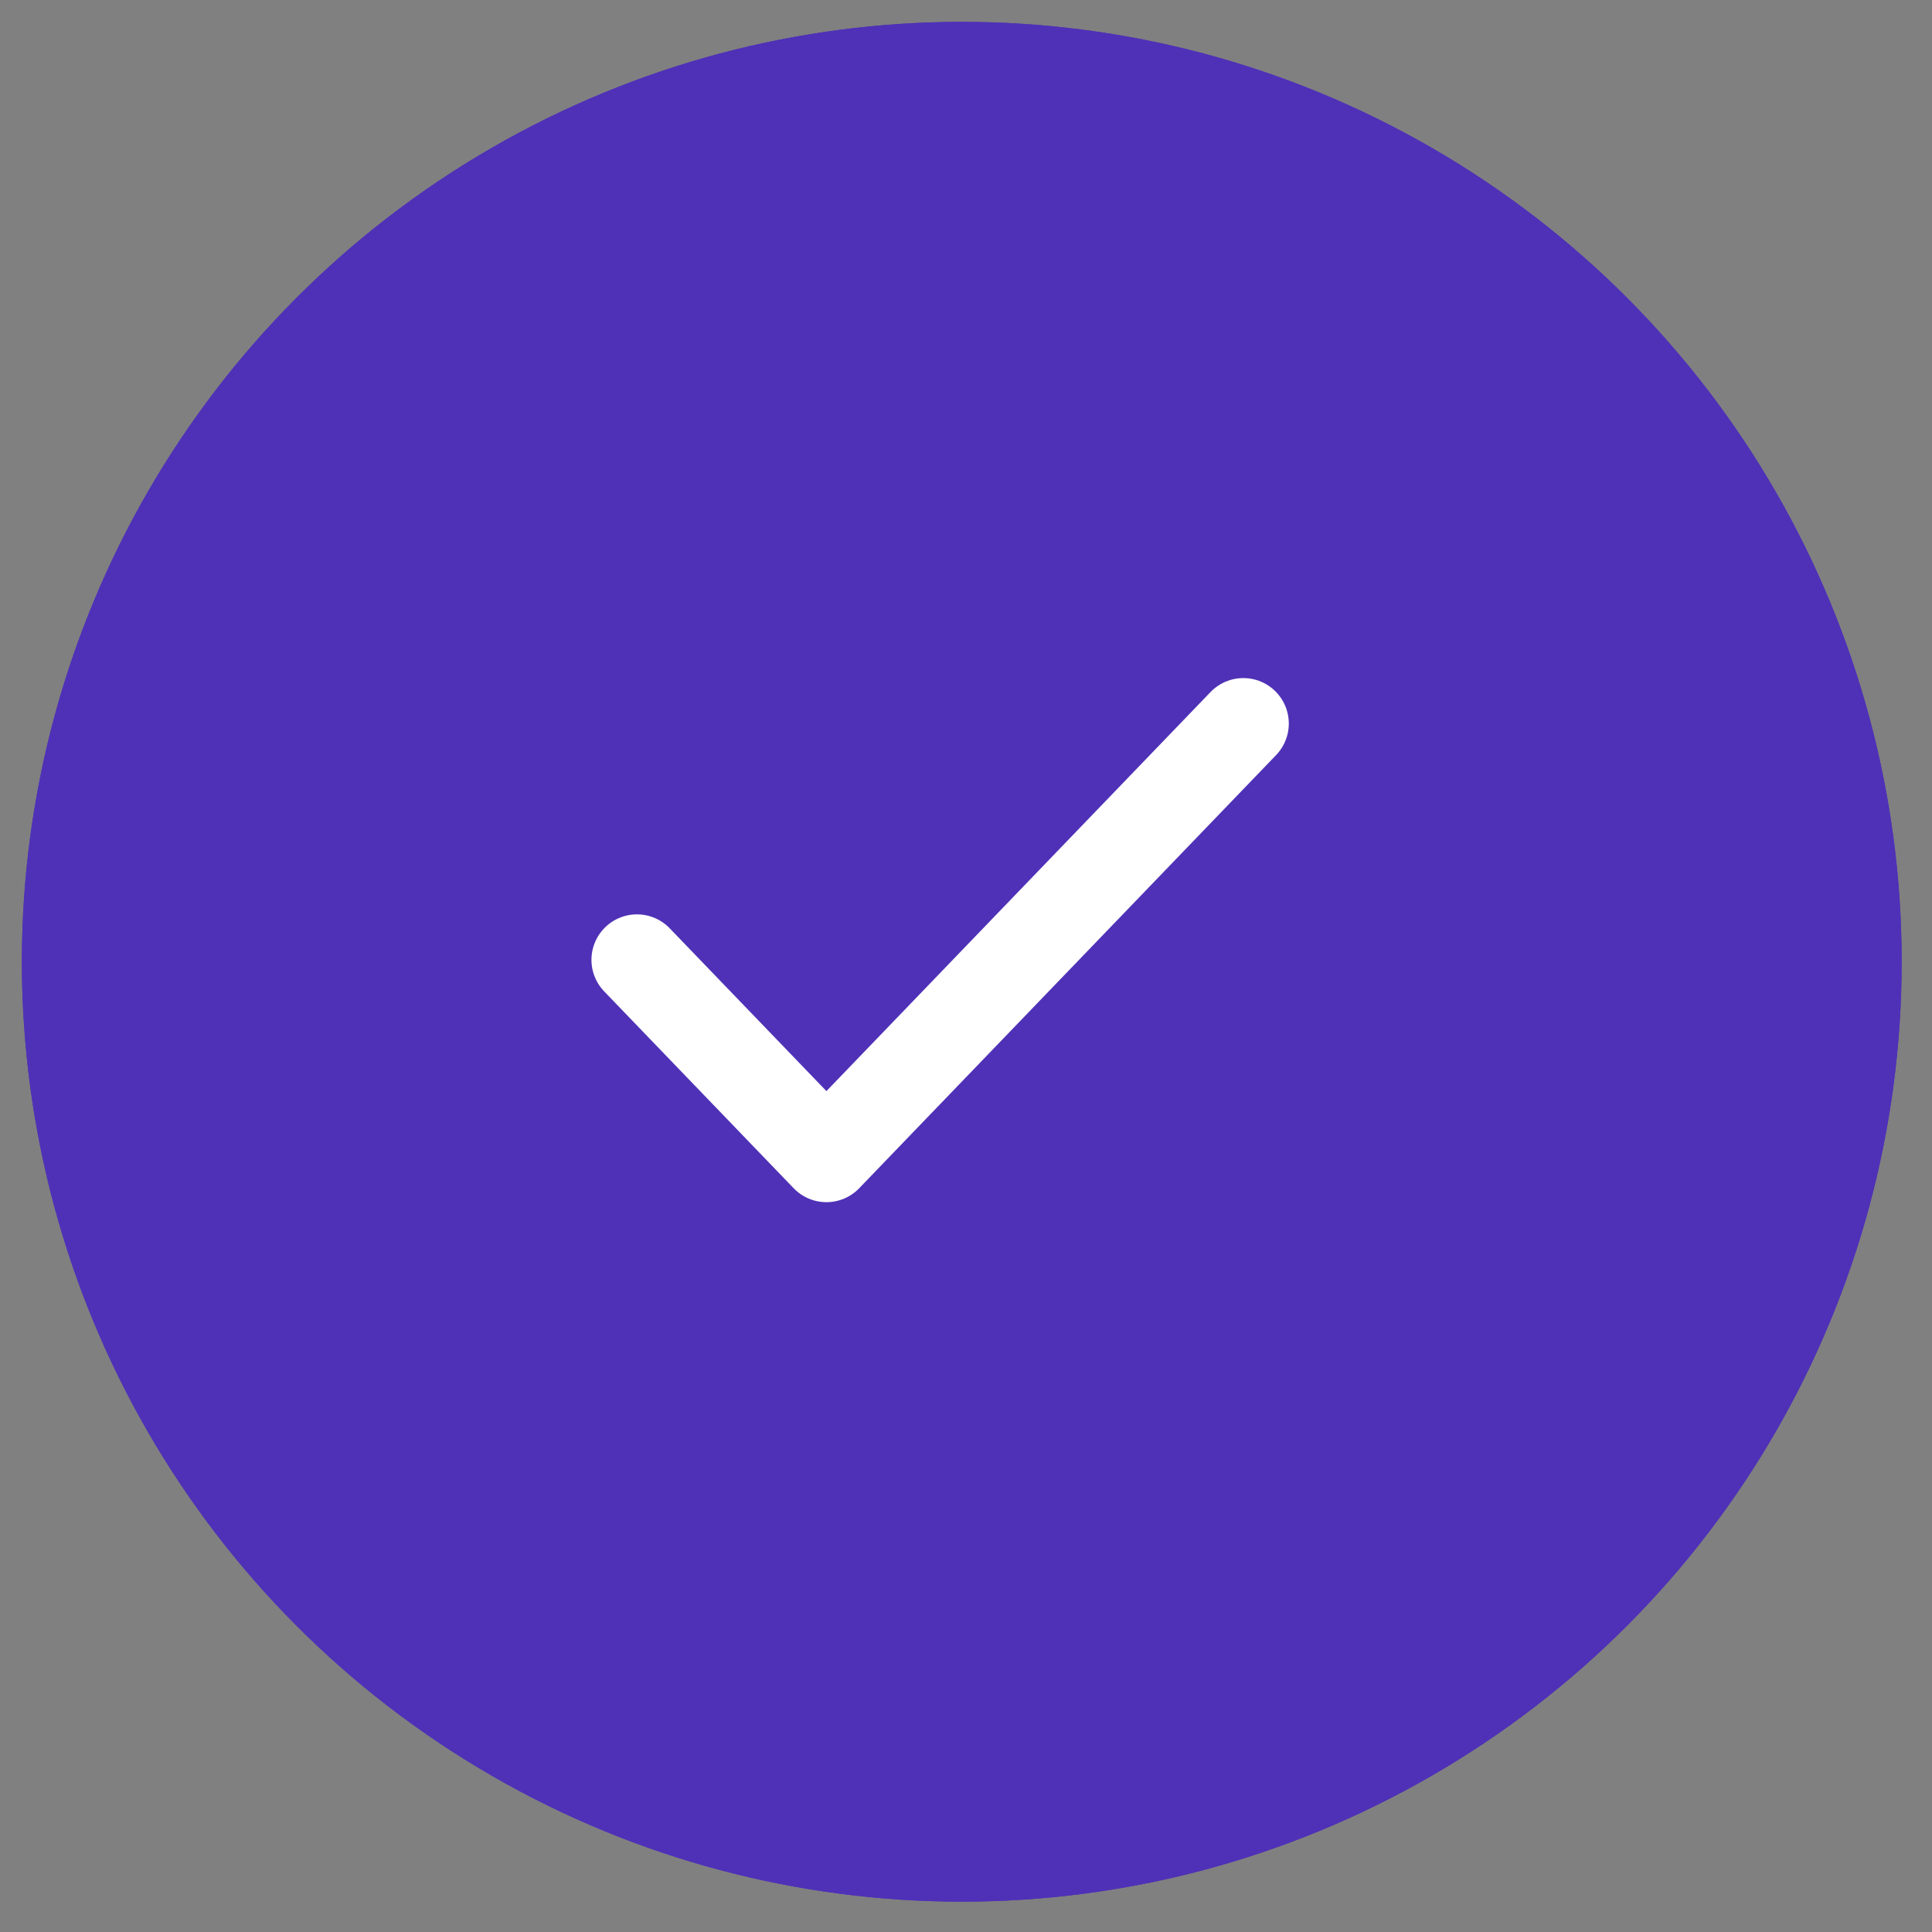 <svg width="37" height="37" fill="none" xmlns="http://www.w3.org/2000/svg"><rect width="100%" height="100%" fill="#808080" stroke="none"/><circle cx="18.419" cy="18.419" r="18" fill="#4F31B7"/><circle cx="18.419" cy="18.419" r="18" fill="#4F31B7"/><path d="m23.811 13.857-7.984 8.295-3.629-3.77" stroke="#fff" stroke-width="1.742" stroke-linecap="round" stroke-linejoin="round"/></svg>